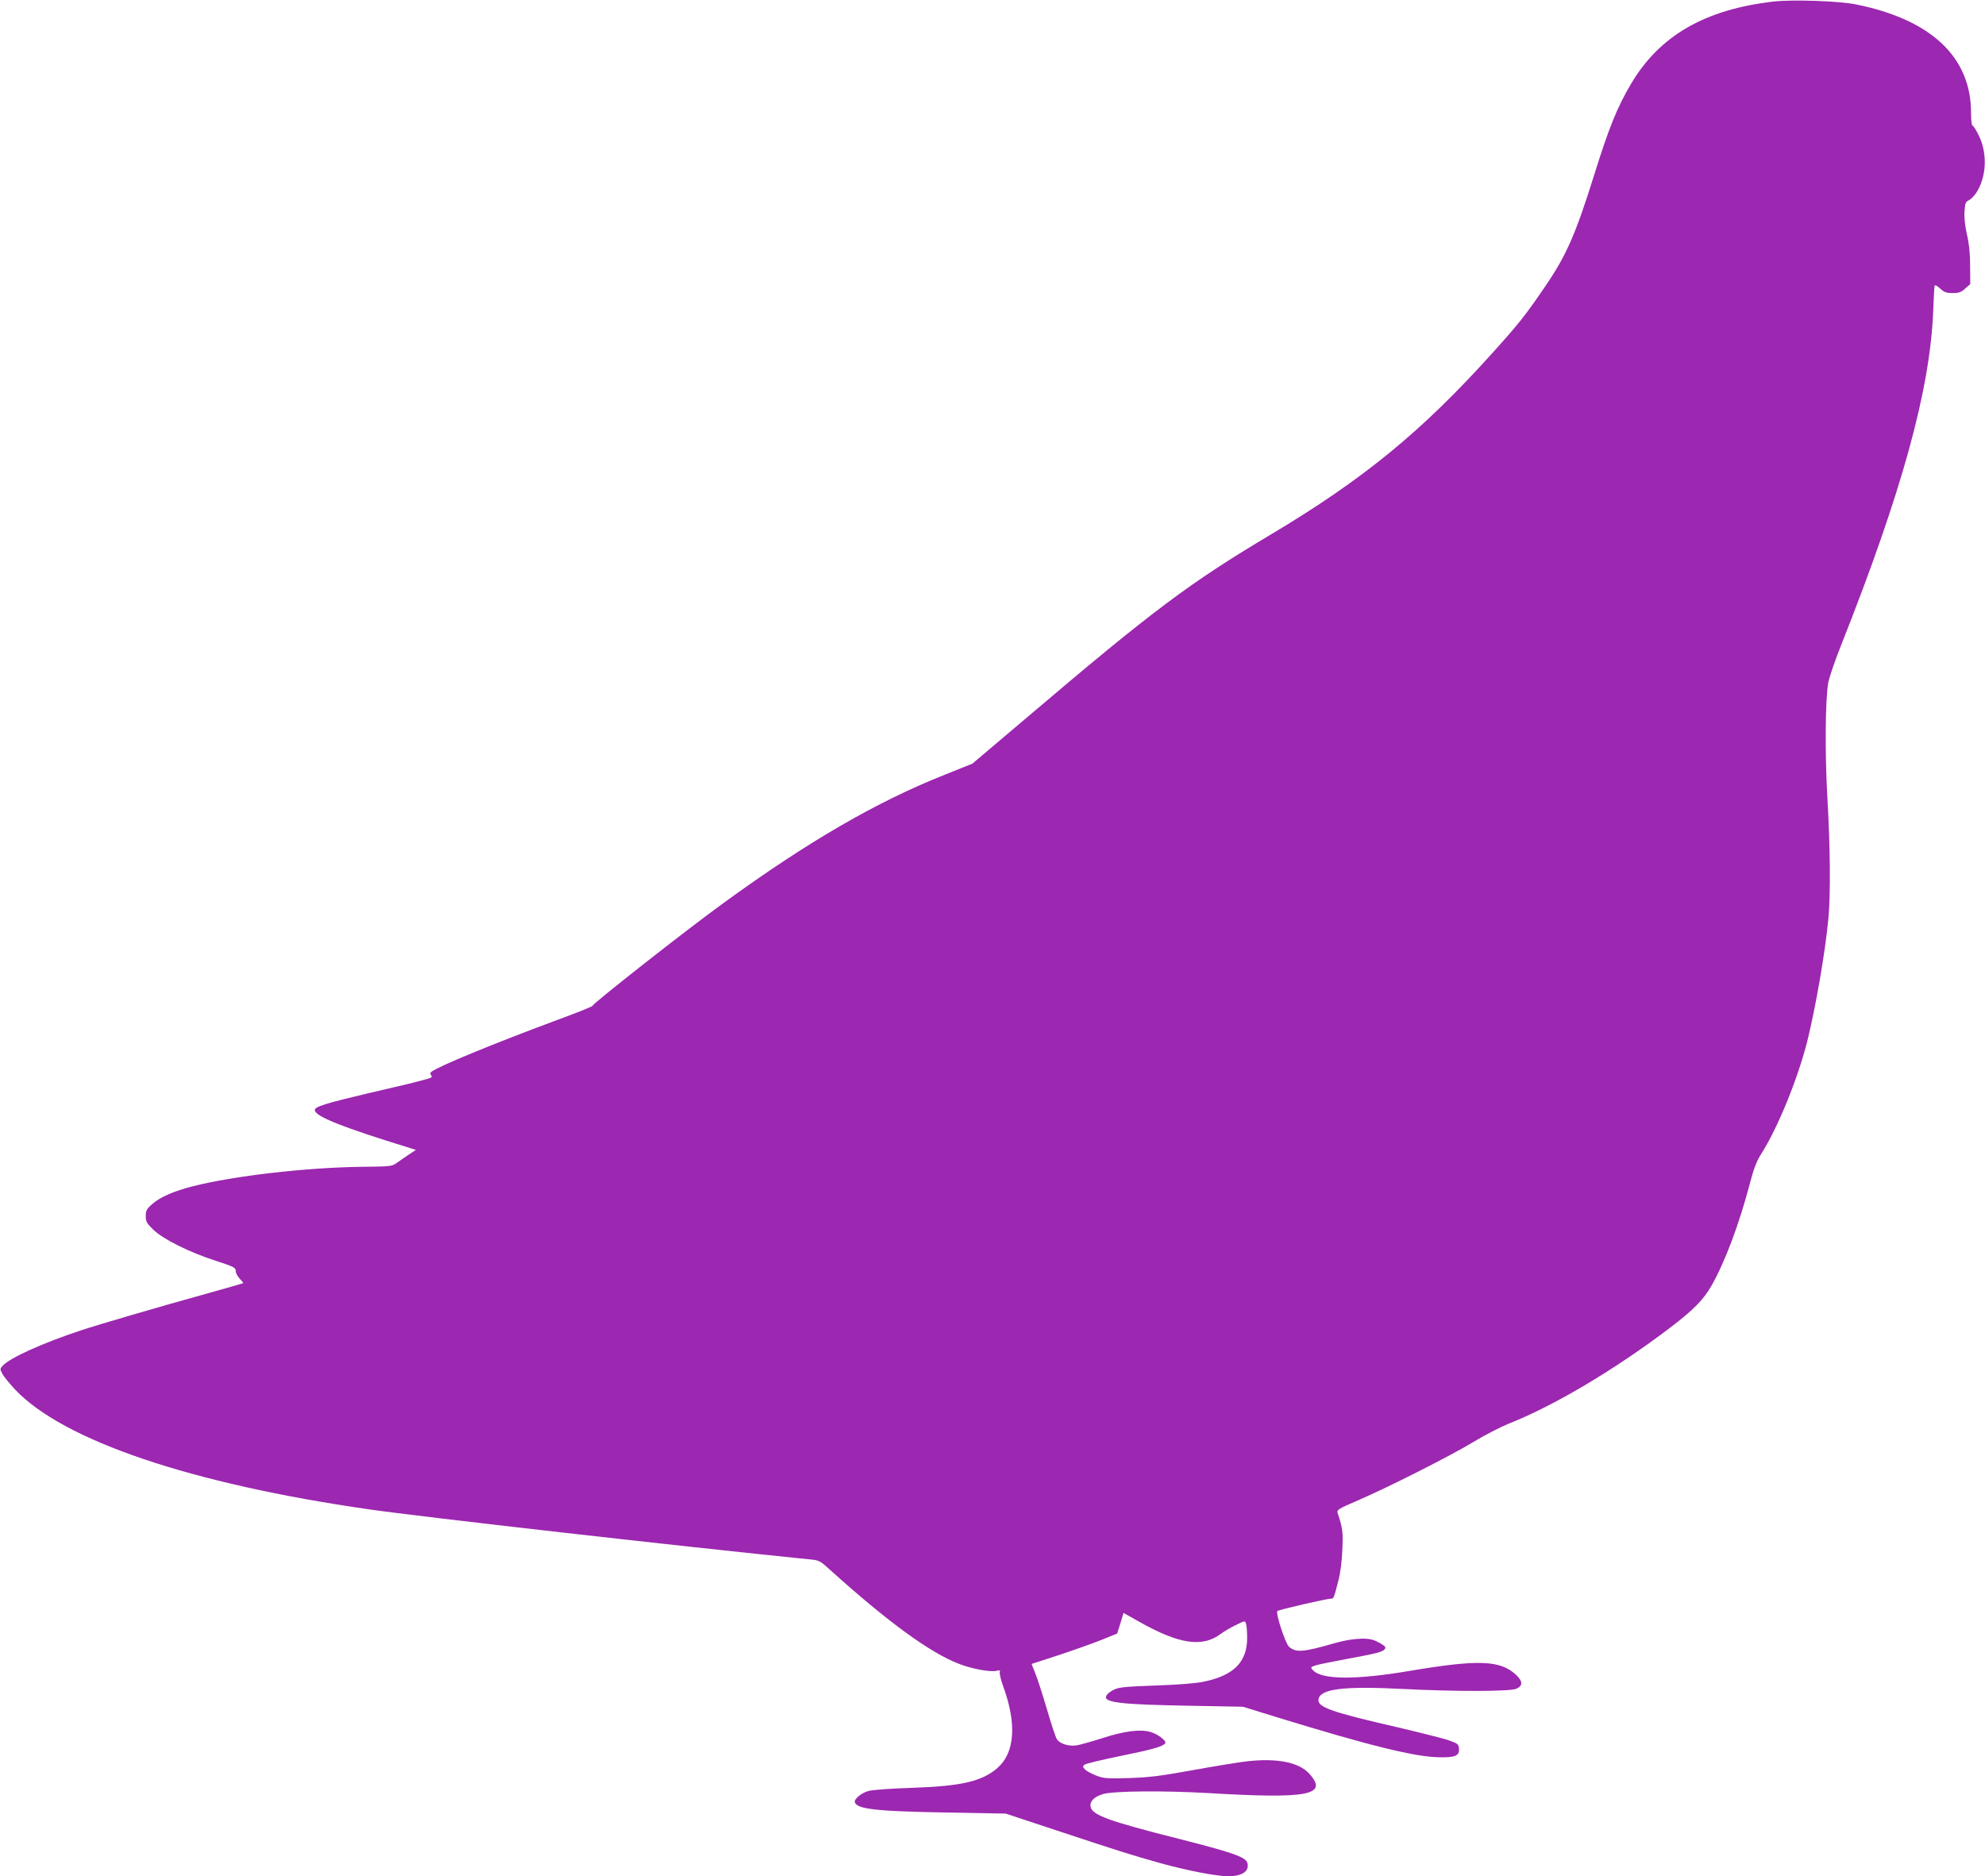 <?xml version="1.0" standalone="no"?>
<!DOCTYPE svg PUBLIC "-//W3C//DTD SVG 20010904//EN"
 "http://www.w3.org/TR/2001/REC-SVG-20010904/DTD/svg10.dtd">
<svg version="1.0" xmlns="http://www.w3.org/2000/svg"
 width="1280pt" height="1210pt" viewBox="0 0 1280 1210"
 preserveAspectRatio="xMidYMid meet">
<g transform="translate(0,1210) scale(0.1,-0.1)"
fill="#9c27b0" stroke="none">
<path d="M11436 12090 c-441 -51 -734 -219 -918 -530 -88 -148 -144 -285 -238
-588 -122 -389 -180 -520 -318 -722 -127 -186 -167 -236 -336 -424 -457 -508
-833 -816 -1431 -1173 -524 -312 -765 -493 -1567 -1175 l-358 -303 -172 -69
c-443 -175 -889 -434 -1433 -830 -235 -170 -838 -644 -846 -664 -2 -4 -105
-46 -229 -91 -414 -154 -763 -298 -808 -333 -9 -8 -9 -14 -1 -24 8 -10 1 -15
-33 -24 -24 -6 -49 -13 -56 -15 -6 -3 -148 -36 -315 -75 -279 -66 -347 -87
-347 -109 0 -40 176 -110 614 -245 l38 -12 -43 -28 c-24 -16 -59 -40 -78 -54
-33 -24 -37 -25 -235 -27 -357 -5 -822 -59 -1081 -125 -123 -31 -212 -70 -261
-113 -39 -34 -44 -44 -44 -80 0 -36 6 -46 49 -88 64 -61 229 -144 402 -200
118 -38 129 -44 129 -66 0 -13 12 -35 26 -50 14 -14 24 -26 22 -28 -2 -2 -111
-33 -243 -70 -314 -87 -686 -196 -804 -235 -242 -80 -455 -176 -502 -226 -20
-21 -20 -24 -4 -53 8 -17 46 -63 82 -102 311 -329 1133 -608 2283 -773 339
-49 2013 -239 2835 -322 69 -6 71 -8 143 -73 367 -331 640 -530 825 -601 83
-33 205 -55 244 -45 20 5 24 3 20 -9 -3 -8 7 -51 23 -94 87 -240 74 -425 -37
-523 -100 -87 -230 -118 -553 -129 -130 -4 -255 -13 -279 -20 -46 -12 -95 -53
-89 -73 15 -44 135 -58 583 -66 l390 -7 320 -106 c420 -139 480 -158 675 -213
177 -49 364 -85 440 -85 90 0 137 32 124 84 -9 39 -92 68 -434 155 -467 118
-572 156 -578 213 -4 33 26 62 81 78 70 20 390 23 683 6 642 -38 771 -13 647
125 -67 74 -208 102 -403 80 -58 -7 -217 -33 -355 -58 -203 -37 -279 -46 -405
-50 -141 -4 -160 -3 -211 16 -31 12 -64 30 -73 40 -15 16 -15 20 -2 31 9 6
112 31 229 55 208 42 278 62 291 83 9 16 -50 60 -97 73 -66 18 -169 5 -307
-40 -69 -22 -144 -43 -166 -47 -52 -8 -110 10 -129 40 -8 12 -37 99 -64 193
-28 94 -61 198 -75 231 l-24 61 172 56 c94 31 218 75 276 98 l104 42 21 67 20
66 105 -59 c254 -143 404 -165 522 -76 18 14 61 39 95 56 61 30 62 30 68 9 4
-11 7 -53 7 -92 0 -154 -86 -241 -278 -281 -50 -11 -164 -20 -311 -25 -195 -7
-239 -11 -270 -27 -46 -23 -64 -50 -43 -63 38 -24 149 -33 499 -40 l376 -7
220 -68 c606 -186 891 -256 1049 -258 101 -2 128 11 124 56 -3 30 -7 33 -73
56 -38 12 -185 49 -325 82 -423 97 -514 129 -508 178 8 69 158 88 538 69 348
-18 695 -17 738 1 42 18 42 48 0 88 -103 97 -243 102 -689 27 -348 -59 -567
-57 -623 5 -16 18 -16 19 15 30 17 6 106 24 198 41 200 37 235 46 250 64 9 11
5 18 -21 34 -18 11 -44 23 -57 27 -51 15 -149 6 -252 -24 -198 -57 -244 -60
-288 -20 -23 22 -87 217 -74 229 8 9 318 80 346 80 17 0 18 1 47 115 13 48 23
128 26 200 5 116 3 135 -31 240 -5 18 10 27 132 79 200 87 587 282 743 376 74
45 176 97 225 117 294 116 682 346 1040 617 155 118 220 183 274 279 86 153
177 396 244 652 25 96 44 146 72 190 107 167 237 485 299 730 54 218 116 575
136 790 15 159 12 457 -6 774 -17 292 -14 636 5 747 6 34 43 142 82 240 393
991 575 1650 595 2159 3 83 7 155 9 162 3 7 16 0 36 -18 26 -24 40 -29 80 -29
40 0 55 5 81 29 l33 29 -1 119 c0 80 -7 145 -21 203 -12 55 -18 107 -15 146 3
53 7 63 27 72 13 6 35 28 49 49 66 102 73 254 16 369 -17 35 -35 64 -41 64 -5
0 -9 38 -9 83 0 358 -256 600 -739 698 -112 23 -409 33 -535 19z"/>
</g>
</svg>
